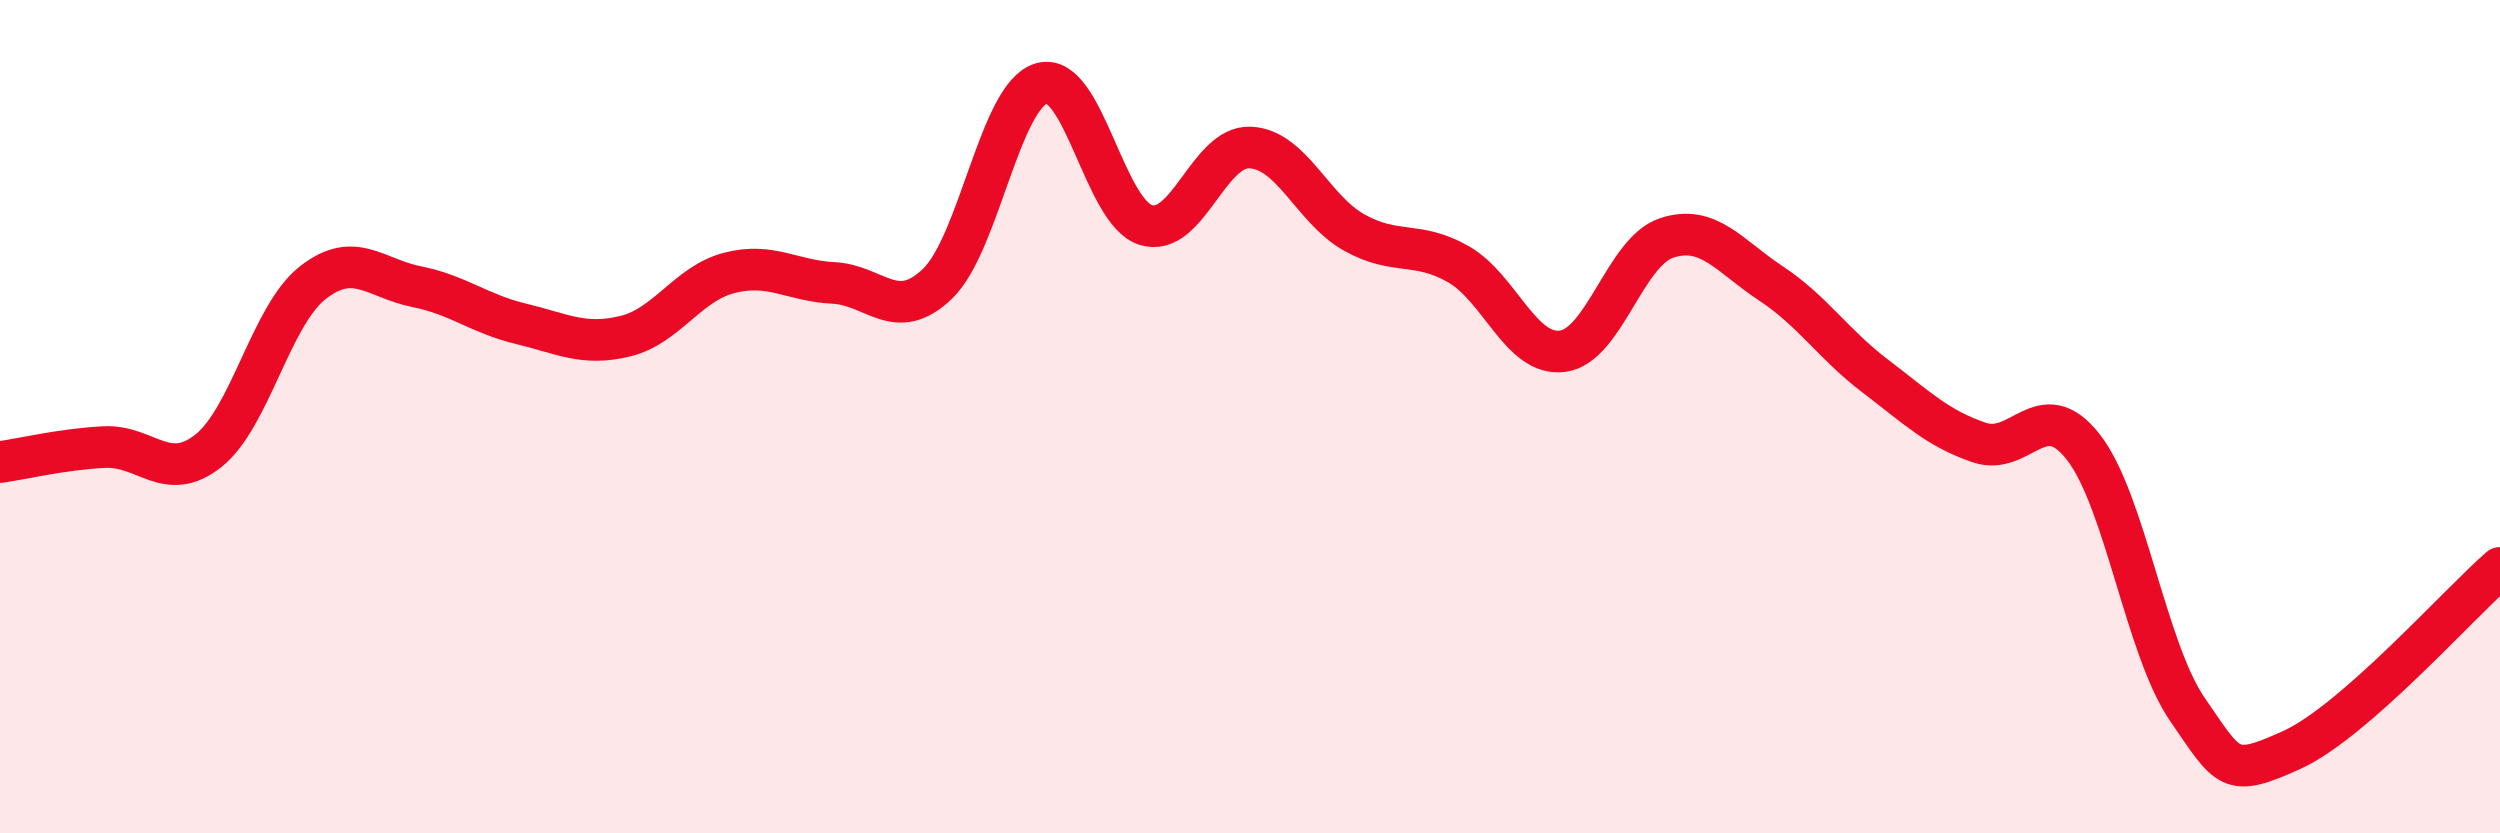 
    <svg width="60" height="20" viewBox="0 0 60 20" xmlns="http://www.w3.org/2000/svg">
      <path
        d="M 0,11.09 C 0.5,11.02 1.5,10.78 2.5,10.73 C 3.5,10.68 4,11.61 5,10.82 C 6,10.03 6.5,7.58 7.5,6.79 C 8.5,6 9,6.68 10,6.88 C 11,7.08 11.5,7.53 12.5,7.77 C 13.5,8.01 14,8.31 15,8.07 C 16,7.83 16.5,6.81 17.5,6.55 C 18.5,6.29 19,6.74 20,6.79 C 21,6.84 21.5,7.77 22.5,6.81 C 23.5,5.85 24,2.28 25,2 C 26,1.72 26.5,5.09 27.5,5.4 C 28.5,5.71 29,3.5 30,3.54 C 31,3.58 31.5,5.02 32.5,5.58 C 33.5,6.14 34,5.77 35,6.34 C 36,6.91 36.5,8.56 37.5,8.43 C 38.5,8.3 39,6.04 40,5.71 C 41,5.38 41.5,6.14 42.5,6.8 C 43.5,7.46 44,8.26 45,9.02 C 46,9.78 46.5,10.28 47.5,10.62 C 48.5,10.96 49,9.45 50,10.73 C 51,12.01 51.5,15.58 52.5,17.03 C 53.5,18.48 53.5,18.68 55,18 C 56.5,17.32 59,14.5 60,13.63L60 20L0 20Z"
        fill="#EB0A25"
        opacity="0.1"
        stroke-linecap="round"
        stroke-linejoin="round"
      />
      <path
        d="M 0,11.09 C 0.5,11.02 1.5,10.78 2.5,10.73 C 3.5,10.68 4,11.61 5,10.82 C 6,10.03 6.5,7.58 7.5,6.79 C 8.5,6 9,6.68 10,6.88 C 11,7.08 11.5,7.53 12.5,7.77 C 13.5,8.01 14,8.31 15,8.07 C 16,7.83 16.5,6.81 17.5,6.55 C 18.5,6.29 19,6.74 20,6.79 C 21,6.84 21.5,7.77 22.5,6.81 C 23.5,5.85 24,2.28 25,2 C 26,1.72 26.5,5.09 27.5,5.4 C 28.5,5.71 29,3.5 30,3.54 C 31,3.58 31.5,5.02 32.5,5.58 C 33.5,6.14 34,5.77 35,6.34 C 36,6.91 36.5,8.56 37.5,8.43 C 38.5,8.3 39,6.04 40,5.71 C 41,5.38 41.5,6.14 42.5,6.8 C 43.5,7.46 44,8.26 45,9.02 C 46,9.78 46.5,10.28 47.5,10.62 C 48.5,10.96 49,9.45 50,10.73 C 51,12.01 51.5,15.58 52.5,17.03 C 53.5,18.48 53.5,18.68 55,18 C 56.5,17.32 59,14.5 60,13.63"
        stroke="#EB0A25"
        stroke-width="1"
        fill="none"
        stroke-linecap="round"
        stroke-linejoin="round"
      />
    </svg>
  